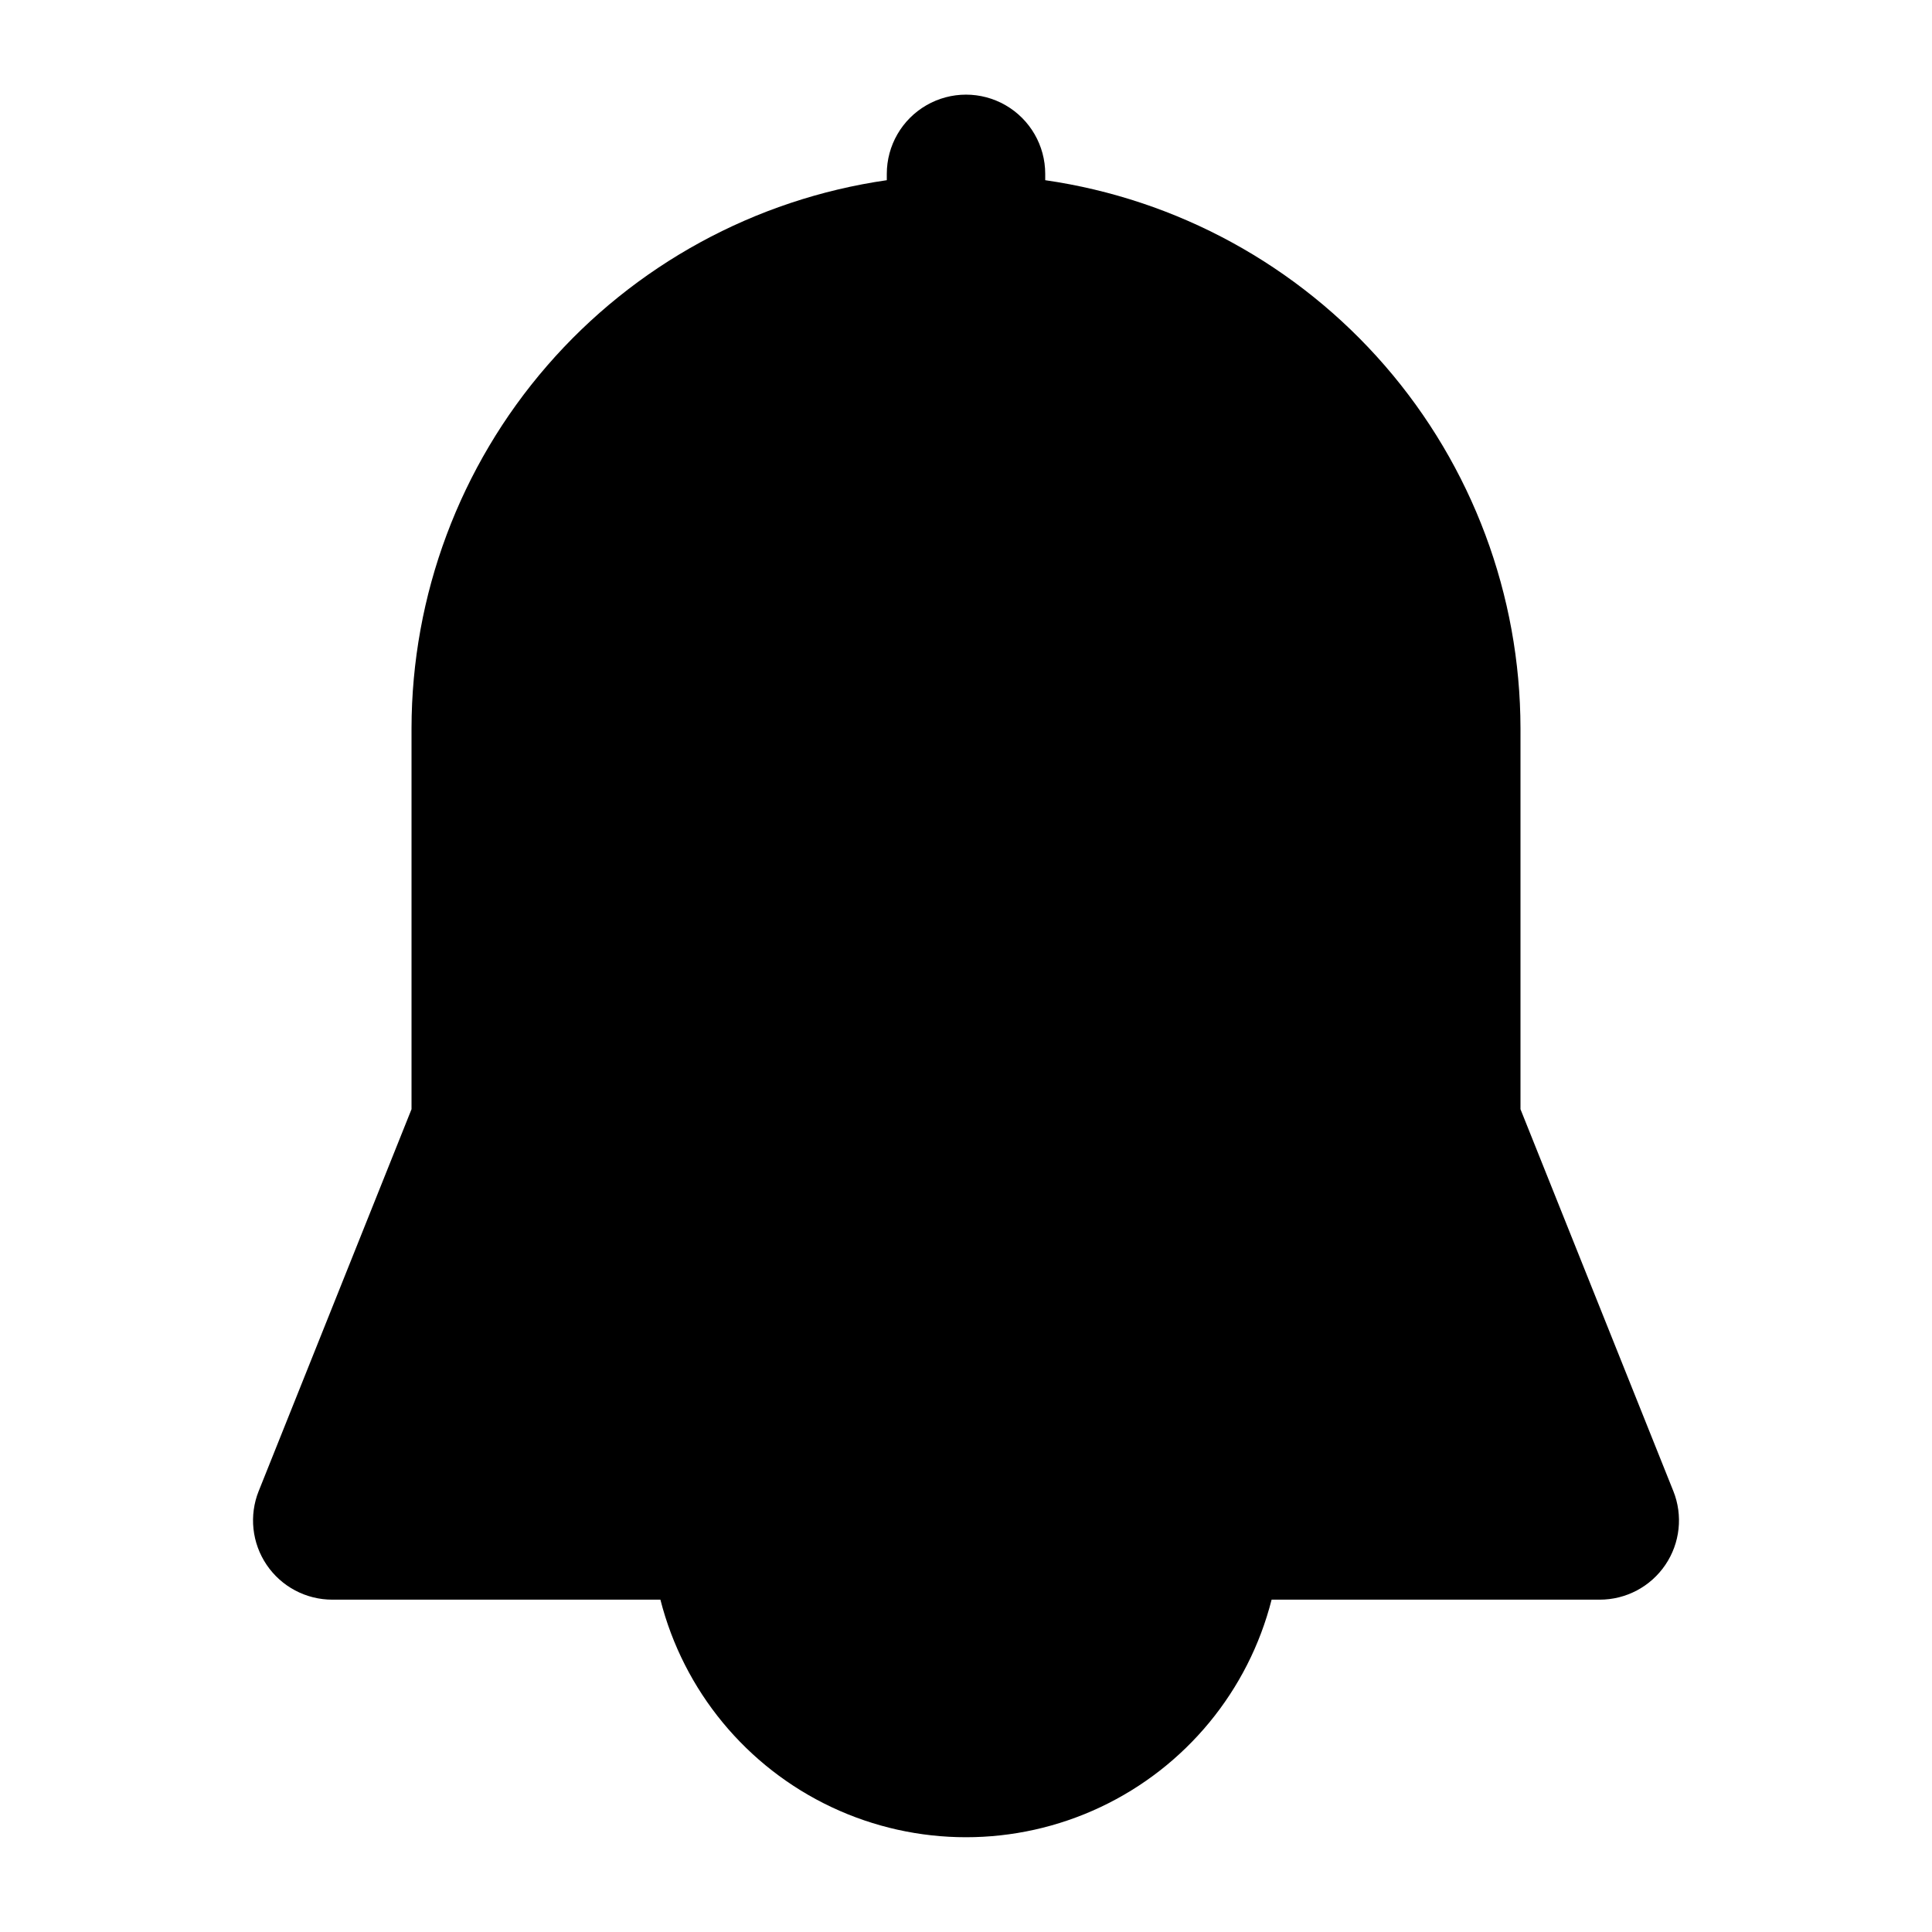 <?xml version="1.0" encoding="UTF-8"?>
<!-- Uploaded to: SVG Find, www.svgrepo.com, Generator: SVG Find Mixer Tools -->
<svg fill="#000000" width="800px" height="800px" version="1.1" viewBox="144 144 512 512" xmlns="http://www.w3.org/2000/svg">
 <path d="m587.44 539.13-40.496-101.18v-100.93c-0.039-35.305-12.793-69.418-35.918-96.09-23.129-26.676-55.09-44.133-90.031-49.176v-1.68c0-7.5-4.004-14.43-10.496-18.18-6.496-3.75-14.5-3.75-20.992 0-6.496 3.75-10.496 10.68-10.496 18.18v1.68c-34.945 5.043-66.902 22.5-90.031 49.176-23.129 26.672-35.883 60.785-35.922 96.09v100.93l-40.492 101.18-0.004-0.004c-2.59 6.473-1.805 13.809 2.106 19.578 3.906 5.773 10.426 9.23 17.398 9.223h86.949c6.152 24.18 22.785 44.34 45.352 54.98 22.566 10.637 48.703 10.637 71.27 0 22.566-10.641 39.199-30.801 45.352-54.98h86.949c6.973 0.008 13.492-3.449 17.398-9.223 3.91-5.769 4.699-13.105 2.106-19.578z"/>
</svg>